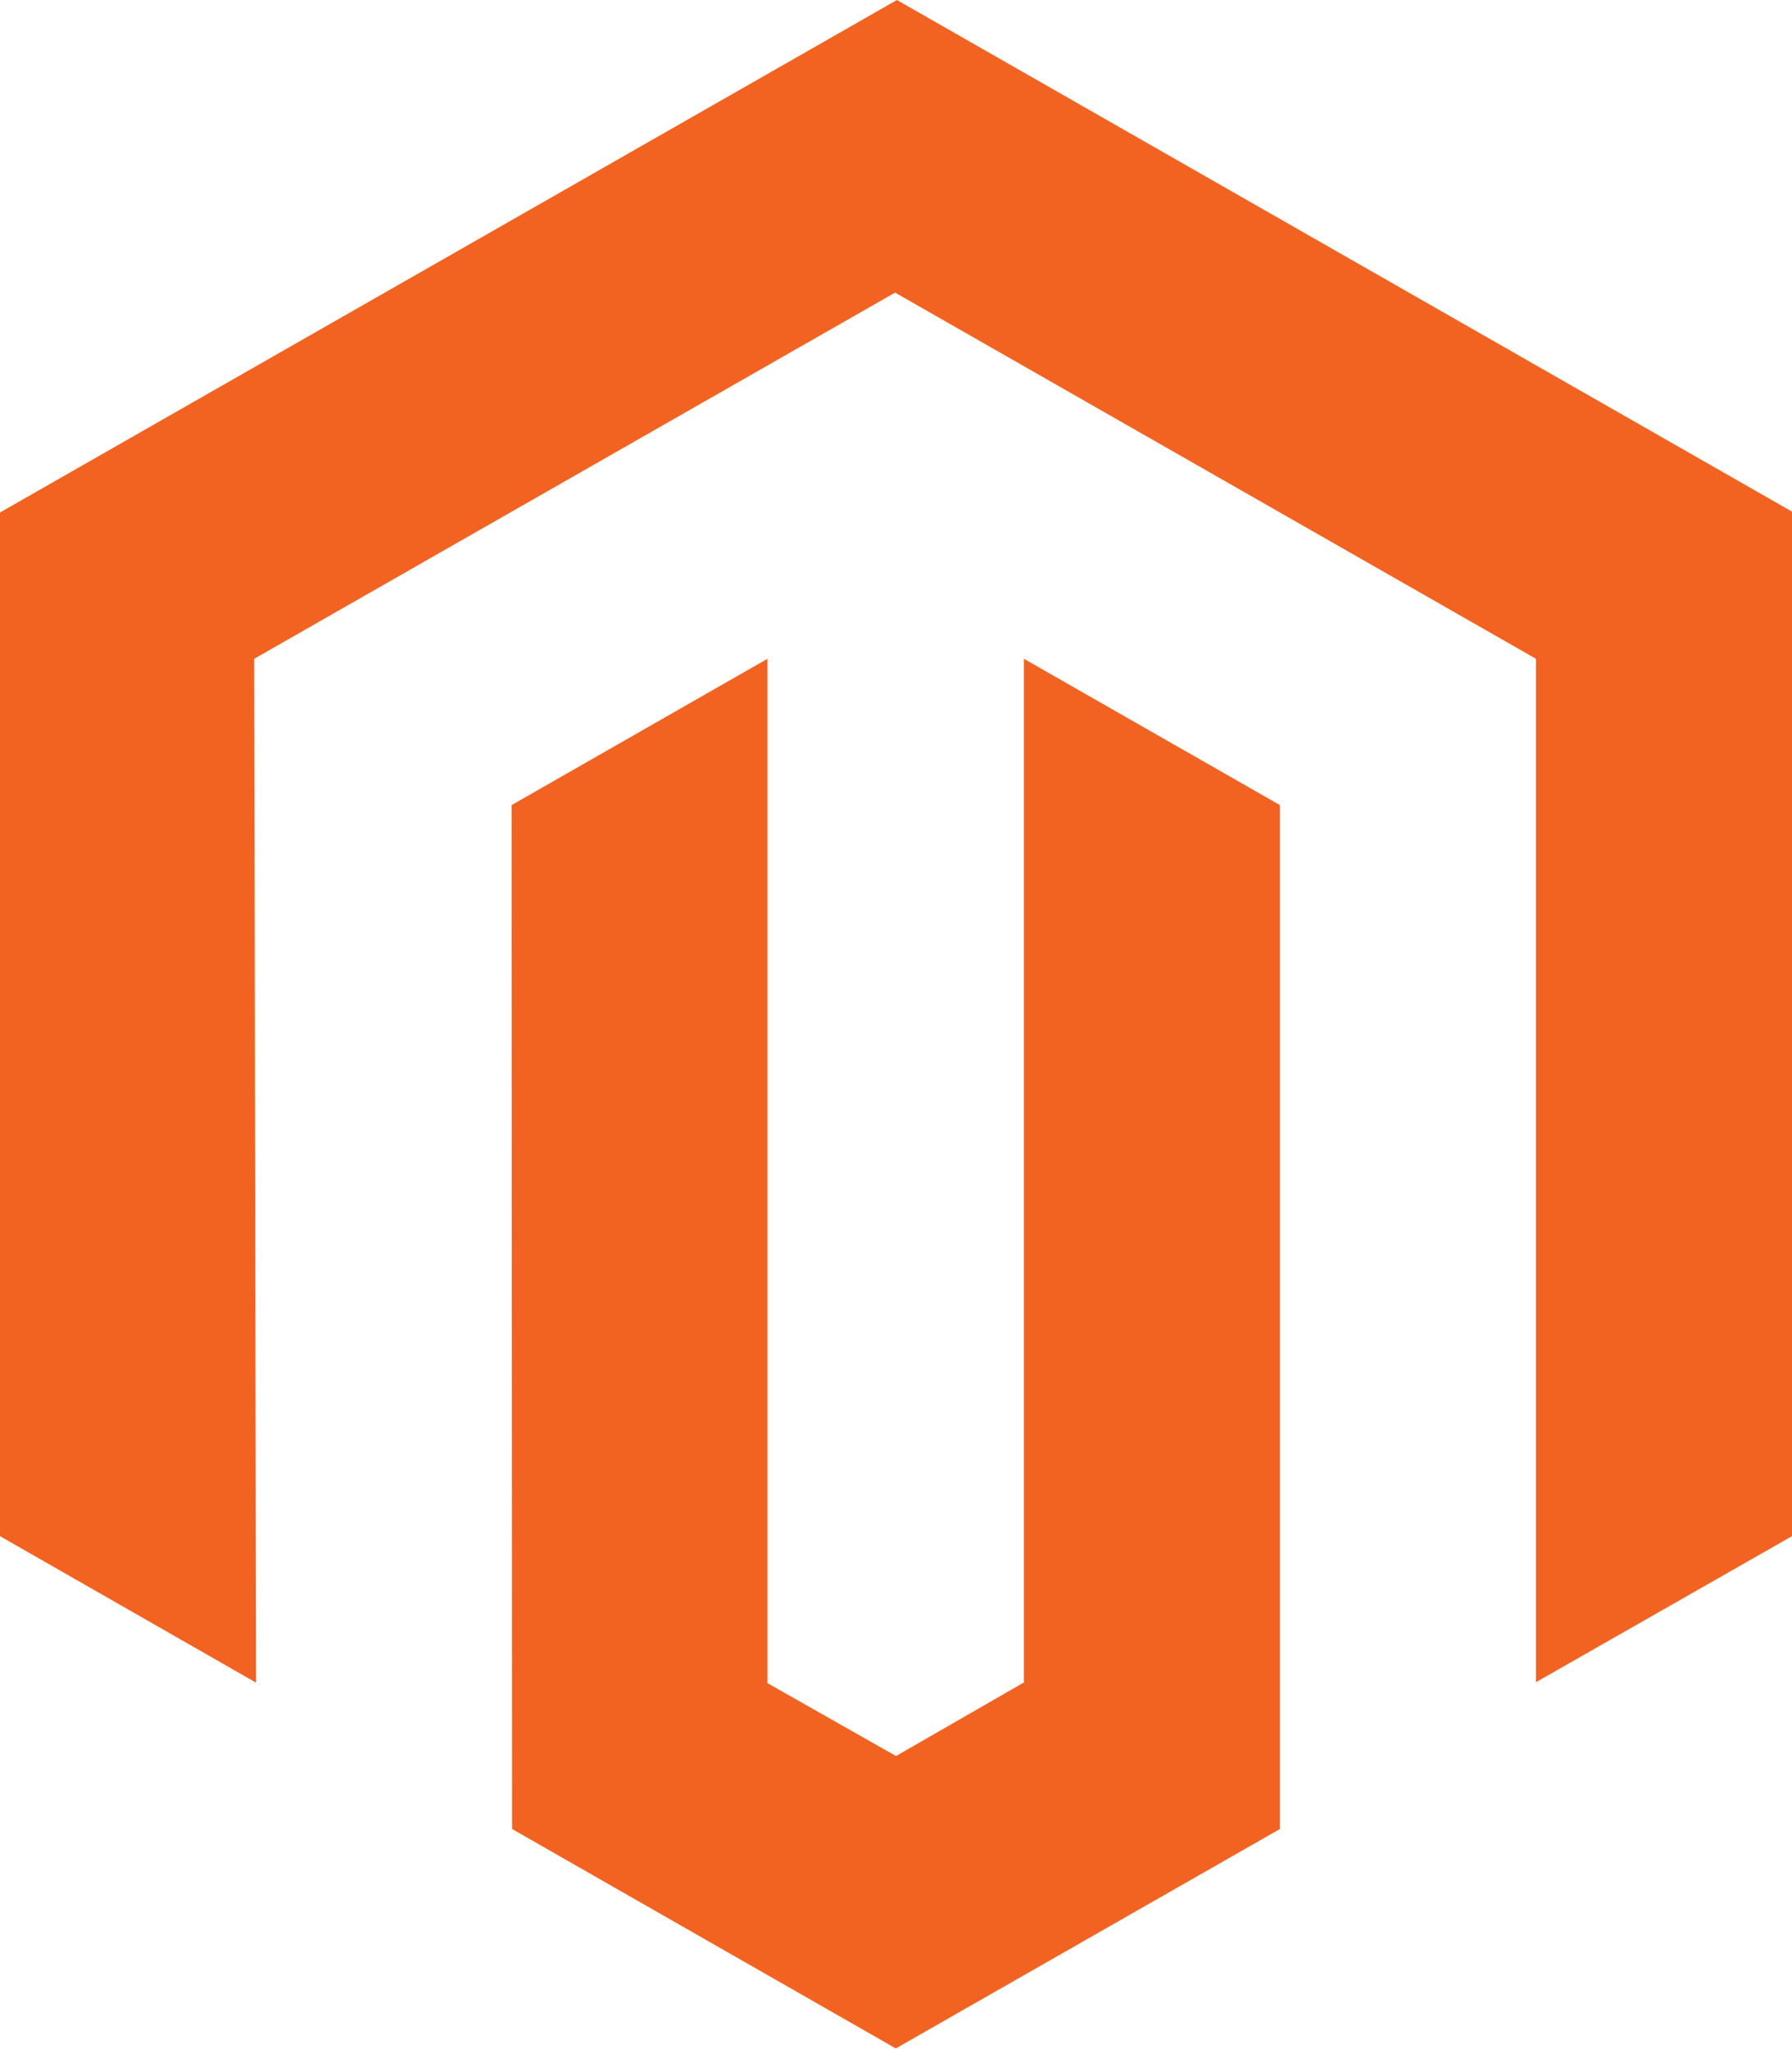 <?xml version="1.0" encoding="UTF-8"?>
<svg width="35px" height="40px" viewBox="0 0 35 40" version="1.1" xmlns="http://www.w3.org/2000/svg" xmlns:xlink="http://www.w3.org/1999/xlink">
    <!-- Generator: Sketch 49.1 (51147) - http://www.bohemiancoding.com/sketch -->
    <title>Group</title>
    <desc>Created with Sketch.</desc>
    <defs></defs>
    <g id="Page-1" stroke="none" stroke-width="1" fill="none" fill-rule="evenodd">
        <g id="HF-Homepage" transform="translate(-563, -5107)" fill="#F26322" fill-rule="nonzero">
            <g id="Group-32" transform="translate(0, 4518)">
                <g id="Group-50" transform="translate(246, 121)">
                    <g id="Group-31" transform="translate(0, 168)">
                        <g id="Group-29" transform="translate(254, 240)">
                            <g id="Group" transform="translate(63, 60)">
                                <polygon id="Shape" points="17.518 0 0 10.004 0 29.987 5.001 32.847 4.965 12.86 17.482 5.712 29.999 12.86 29.999 32.838 35 29.987 35 9.987"></polygon>
                                <polygon id="Shape" points="19.998 32.843 17.5 34.279 14.989 32.856 14.989 12.86 9.992 15.716 10.001 35.703 17.496 39.987 24.999 35.703 24.999 15.716 19.998 12.86"></polygon>
                            </g>
                        </g>
                    </g>
                </g>
            </g>
        </g>
    </g>
</svg>